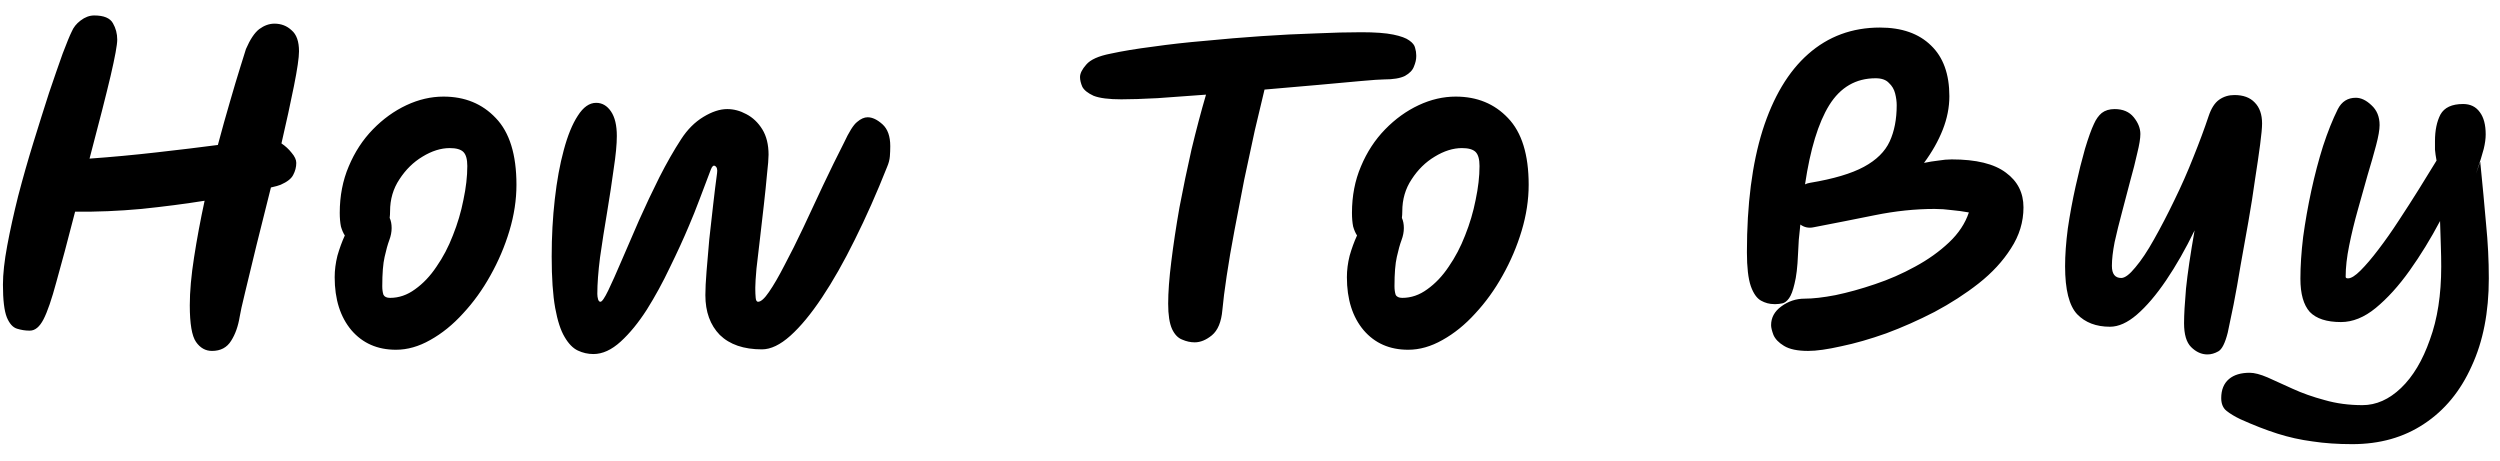 <svg width="141" height="26" viewBox="0 0 141 26" fill="none" xmlns="http://www.w3.org/2000/svg">
<path d="M1.684 18.648C1.684 18.648 1.677 18.648 1.662 18.648C1.427 18.648 1.193 18.611 0.958 18.538C0.723 18.465 0.533 18.252 0.386 17.9C0.239 17.533 0.166 16.917 0.166 16.052C0.166 15.451 0.247 14.717 0.408 13.852C0.569 12.987 0.775 12.055 1.024 11.058C1.288 10.046 1.574 9.041 1.882 8.044C2.19 7.047 2.483 6.115 2.762 5.25C3.055 4.385 3.312 3.644 3.532 3.028C3.767 2.412 3.935 2.001 4.038 1.796C4.141 1.547 4.309 1.334 4.544 1.158C4.793 0.967 5.05 0.872 5.314 0.872C5.857 0.872 6.209 1.019 6.37 1.312C6.531 1.591 6.612 1.899 6.612 2.236C6.612 2.529 6.487 3.211 6.238 4.282C5.989 5.338 5.593 6.893 5.05 8.946C6.282 8.858 7.543 8.741 8.834 8.594C10.139 8.447 11.291 8.308 12.288 8.176C12.523 7.296 12.75 6.482 12.97 5.734C13.19 4.971 13.381 4.333 13.542 3.82C13.703 3.292 13.813 2.94 13.872 2.764C14.107 2.221 14.356 1.847 14.62 1.642C14.899 1.437 15.185 1.334 15.478 1.334C15.859 1.334 16.182 1.459 16.446 1.708C16.725 1.943 16.864 2.339 16.864 2.896C16.864 3.248 16.769 3.901 16.578 4.854C16.387 5.807 16.153 6.885 15.874 8.088C16.094 8.235 16.285 8.411 16.446 8.616C16.622 8.821 16.71 9.012 16.71 9.188C16.71 9.423 16.651 9.65 16.534 9.87C16.431 10.075 16.197 10.259 15.83 10.42C15.727 10.464 15.544 10.515 15.28 10.574C15.001 11.703 14.73 12.789 14.466 13.83C14.217 14.857 14.004 15.737 13.828 16.47C13.652 17.189 13.549 17.651 13.52 17.856C13.432 18.399 13.271 18.853 13.036 19.22C12.801 19.601 12.442 19.792 11.958 19.792C11.591 19.792 11.291 19.623 11.056 19.286C10.821 18.949 10.704 18.259 10.704 17.218C10.704 16.441 10.785 15.539 10.946 14.512C11.107 13.471 11.305 12.407 11.54 11.322C10.44 11.498 9.252 11.652 7.976 11.784C6.7 11.901 5.453 11.953 4.236 11.938C3.811 13.595 3.459 14.915 3.18 15.898C2.916 16.881 2.674 17.585 2.454 18.01C2.234 18.435 1.977 18.648 1.684 18.648ZM22.33 19.726C21.289 19.726 20.453 19.359 19.822 18.626C19.192 17.878 18.876 16.881 18.876 15.634C18.876 15.238 18.928 14.835 19.03 14.424C19.148 14.013 19.287 13.632 19.448 13.28C19.36 13.148 19.287 12.979 19.228 12.774C19.184 12.554 19.162 12.297 19.162 12.004C19.162 11.051 19.331 10.178 19.668 9.386C20.006 8.579 20.46 7.883 21.032 7.296C21.604 6.709 22.235 6.255 22.924 5.932C23.614 5.609 24.31 5.448 25.014 5.448C26.217 5.448 27.2 5.851 27.962 6.658C28.74 7.465 29.128 8.719 29.128 10.42C29.128 11.271 28.996 12.136 28.732 13.016C28.468 13.896 28.109 14.739 27.654 15.546C27.214 16.338 26.701 17.049 26.114 17.68C25.542 18.311 24.926 18.809 24.266 19.176C23.621 19.543 22.976 19.726 22.33 19.726ZM21.978 12.29C22.052 12.451 22.088 12.642 22.088 12.862C22.088 13.082 22.044 13.309 21.956 13.544C21.868 13.779 21.78 14.094 21.692 14.49C21.604 14.871 21.56 15.421 21.56 16.14C21.56 16.331 21.582 16.492 21.626 16.624C21.685 16.741 21.81 16.8 22 16.8C22.499 16.8 22.968 16.639 23.408 16.316C23.863 15.993 24.266 15.568 24.618 15.04C24.985 14.512 25.293 13.925 25.542 13.28C25.806 12.62 26.004 11.953 26.136 11.278C26.283 10.589 26.356 9.951 26.356 9.364C26.356 8.983 26.283 8.719 26.136 8.572C25.99 8.425 25.733 8.352 25.366 8.352C24.868 8.352 24.354 8.513 23.826 8.836C23.313 9.144 22.88 9.569 22.528 10.112C22.176 10.64 22 11.241 22 11.916C22 12.048 21.993 12.173 21.978 12.29ZM33.469 19.968C33.161 19.968 32.867 19.902 32.589 19.77C32.31 19.638 32.061 19.381 31.841 19C31.621 18.633 31.445 18.091 31.313 17.372C31.181 16.639 31.115 15.671 31.115 14.468C31.115 13.339 31.173 12.261 31.291 11.234C31.408 10.193 31.577 9.269 31.797 8.462C32.017 7.641 32.281 6.995 32.589 6.526C32.897 6.042 33.241 5.8 33.623 5.8C33.96 5.8 34.239 5.961 34.459 6.284C34.679 6.607 34.789 7.069 34.789 7.67C34.789 8.139 34.73 8.755 34.613 9.518C34.51 10.281 34.385 11.102 34.239 11.982C34.092 12.847 33.96 13.691 33.843 14.512C33.74 15.319 33.689 16.008 33.689 16.58C33.689 16.683 33.703 16.785 33.733 16.888C33.762 16.976 33.806 17.02 33.865 17.02C33.953 17.02 34.099 16.807 34.305 16.382C34.51 15.957 34.759 15.399 35.053 14.71C35.361 14.006 35.691 13.243 36.043 12.422C36.409 11.601 36.791 10.794 37.187 10.002C37.597 9.195 38.008 8.477 38.419 7.846C38.771 7.303 39.189 6.885 39.673 6.592C40.157 6.299 40.604 6.152 41.015 6.152C41.381 6.152 41.741 6.247 42.093 6.438C42.459 6.629 42.76 6.915 42.995 7.296C43.229 7.677 43.347 8.154 43.347 8.726C43.347 8.946 43.317 9.313 43.259 9.826C43.215 10.325 43.156 10.897 43.083 11.542C43.009 12.173 42.936 12.811 42.863 13.456C42.789 14.087 42.723 14.651 42.665 15.15C42.621 15.649 42.599 16.001 42.599 16.206C42.599 16.235 42.599 16.272 42.599 16.316C42.599 16.477 42.606 16.639 42.621 16.8C42.635 16.947 42.679 17.02 42.753 17.02C42.914 17.02 43.119 16.837 43.369 16.47C43.633 16.089 43.926 15.583 44.249 14.952C44.586 14.321 44.938 13.617 45.305 12.84C45.671 12.063 46.045 11.263 46.427 10.442C46.823 9.606 47.211 8.814 47.593 8.066C47.886 7.435 48.135 7.039 48.341 6.878C48.546 6.702 48.744 6.614 48.935 6.614C49.199 6.614 49.477 6.746 49.771 7.01C50.064 7.274 50.211 7.685 50.211 8.242C50.211 8.433 50.203 8.623 50.189 8.814C50.174 9.005 50.123 9.203 50.035 9.408C49.448 10.889 48.839 12.261 48.209 13.522C47.593 14.769 46.977 15.854 46.361 16.778C45.745 17.702 45.151 18.421 44.579 18.934C44.007 19.447 43.471 19.704 42.973 19.704C41.946 19.704 41.154 19.433 40.597 18.89C40.054 18.333 39.783 17.585 39.783 16.646C39.783 16.294 39.805 15.847 39.849 15.304C39.893 14.747 39.944 14.145 40.003 13.5C40.076 12.84 40.149 12.187 40.223 11.542C40.296 10.897 40.369 10.303 40.443 9.76C40.472 9.555 40.435 9.423 40.333 9.364C40.245 9.305 40.164 9.371 40.091 9.562C39.9 10.061 39.695 10.603 39.475 11.19C39.255 11.777 39.049 12.29 38.859 12.73C38.551 13.463 38.191 14.248 37.781 15.084C37.385 15.92 36.952 16.712 36.483 17.46C36.013 18.193 35.522 18.795 35.009 19.264C34.495 19.733 33.982 19.968 33.469 19.968ZM63.245 5.602C62.541 5.602 62.02 5.536 61.682 5.404C61.36 5.257 61.147 5.089 61.044 4.898C60.956 4.693 60.913 4.509 60.913 4.348C60.913 4.143 61.03 3.908 61.264 3.644C61.499 3.365 61.954 3.16 62.629 3.028C63.303 2.881 64.103 2.749 65.026 2.632C65.951 2.5 66.933 2.39 67.975 2.302C69.016 2.199 70.072 2.111 71.142 2.038C72.213 1.965 73.233 1.913 74.201 1.884C75.168 1.84 76.026 1.818 76.775 1.818C77.552 1.818 78.153 1.862 78.579 1.95C79.004 2.038 79.305 2.148 79.481 2.28C79.671 2.412 79.781 2.551 79.811 2.698C79.855 2.845 79.876 2.984 79.876 3.116C79.876 3.145 79.876 3.167 79.876 3.182C79.876 3.358 79.832 3.549 79.745 3.754C79.671 3.959 79.502 4.135 79.239 4.282C78.975 4.414 78.579 4.48 78.05 4.48C77.86 4.48 77.434 4.509 76.775 4.568C76.115 4.627 75.308 4.7 74.355 4.788C73.401 4.876 72.389 4.964 71.319 5.052C71.157 5.712 70.974 6.482 70.769 7.362C70.578 8.242 70.38 9.166 70.174 10.134C69.984 11.102 69.8 12.055 69.624 12.994C69.448 13.918 69.302 14.776 69.184 15.568C69.067 16.345 68.987 16.983 68.942 17.482C68.884 18.157 68.686 18.633 68.349 18.912C68.026 19.176 67.703 19.308 67.38 19.308C67.146 19.308 66.911 19.257 66.677 19.154C66.442 19.066 66.251 18.868 66.105 18.56C65.958 18.237 65.885 17.761 65.885 17.13C65.885 16.485 65.943 15.693 66.061 14.754C66.178 13.801 66.332 12.781 66.522 11.696C66.728 10.611 66.955 9.518 67.204 8.418C67.469 7.318 67.74 6.291 68.019 5.338C67.036 5.411 66.126 5.477 65.29 5.536C64.454 5.58 63.773 5.602 63.245 5.602ZM79.419 19.726C78.377 19.726 77.541 19.359 76.911 18.626C76.28 17.878 75.965 16.881 75.965 15.634C75.965 15.238 76.016 14.835 76.119 14.424C76.236 14.013 76.375 13.632 76.537 13.28C76.449 13.148 76.375 12.979 76.317 12.774C76.273 12.554 76.251 12.297 76.251 12.004C76.251 11.051 76.419 10.178 76.757 9.386C77.094 8.579 77.549 7.883 78.121 7.296C78.693 6.709 79.323 6.255 80.013 5.932C80.702 5.609 81.399 5.448 82.103 5.448C83.305 5.448 84.288 5.851 85.051 6.658C85.828 7.465 86.217 8.719 86.217 10.42C86.217 11.271 86.085 12.136 85.821 13.016C85.557 13.896 85.197 14.739 84.743 15.546C84.303 16.338 83.789 17.049 83.203 17.68C82.631 18.311 82.015 18.809 81.355 19.176C80.709 19.543 80.064 19.726 79.419 19.726ZM79.067 12.29C79.14 12.451 79.177 12.642 79.177 12.862C79.177 13.082 79.133 13.309 79.045 13.544C78.957 13.779 78.869 14.094 78.781 14.49C78.693 14.871 78.649 15.421 78.649 16.14C78.649 16.331 78.671 16.492 78.715 16.624C78.773 16.741 78.898 16.8 79.089 16.8C79.587 16.8 80.057 16.639 80.497 16.316C80.951 15.993 81.355 15.568 81.707 15.04C82.073 14.512 82.381 13.925 82.631 13.28C82.895 12.62 83.093 11.953 83.225 11.278C83.371 10.589 83.445 9.951 83.445 9.364C83.445 8.983 83.371 8.719 83.225 8.572C83.078 8.425 82.821 8.352 82.455 8.352C81.956 8.352 81.443 8.513 80.915 8.836C80.401 9.144 79.969 9.569 79.617 10.112C79.265 10.64 79.089 11.241 79.089 11.916C79.089 12.048 79.081 12.173 79.067 12.29ZM101.98 19.792C101.379 19.792 100.924 19.697 100.616 19.506C100.323 19.33 100.125 19.125 100.022 18.89C99.934 18.655 99.89 18.472 99.89 18.34C99.89 17.915 100.081 17.563 100.462 17.284C100.858 16.991 101.298 16.844 101.782 16.844C102.251 16.844 102.831 16.778 103.52 16.646C104.224 16.499 104.965 16.294 105.742 16.03C106.534 15.766 107.289 15.436 108.008 15.04C108.741 14.644 109.379 14.189 109.922 13.676C110.465 13.163 110.839 12.598 111.044 11.982C110.721 11.923 110.399 11.879 110.076 11.85C109.753 11.806 109.431 11.784 109.108 11.784C108.023 11.784 106.901 11.901 105.742 12.136C104.583 12.371 103.432 12.598 102.288 12.818C102.009 12.877 101.76 12.825 101.54 12.664C101.511 12.972 101.481 13.258 101.452 13.522C101.437 13.771 101.423 14.043 101.408 14.336C101.379 15.055 101.313 15.612 101.21 16.008C101.122 16.389 101.019 16.661 100.902 16.822C100.785 16.983 100.66 17.079 100.528 17.108C100.396 17.137 100.271 17.152 100.154 17.152C100.11 17.152 100.081 17.152 100.066 17.152C99.802 17.152 99.553 17.086 99.318 16.954C99.084 16.822 98.893 16.551 98.746 16.14C98.6 15.715 98.526 15.077 98.526 14.226C98.526 11.527 98.82 9.239 99.406 7.362C100.007 5.47 100.865 4.033 101.98 3.05C103.109 2.053 104.459 1.554 106.028 1.554C107.26 1.554 108.221 1.891 108.91 2.566C109.599 3.226 109.944 4.179 109.944 5.426C109.944 6.057 109.819 6.687 109.57 7.318C109.321 7.949 108.969 8.572 108.514 9.188C108.793 9.129 109.064 9.085 109.328 9.056C109.592 9.012 109.841 8.99 110.076 8.99C111.455 8.99 112.474 9.239 113.134 9.738C113.794 10.222 114.124 10.875 114.124 11.696C114.124 12.517 113.889 13.287 113.42 14.006C112.965 14.725 112.357 15.385 111.594 15.986C110.846 16.573 110.017 17.108 109.108 17.592C108.199 18.061 107.289 18.465 106.38 18.802C105.471 19.125 104.627 19.367 103.85 19.528C103.073 19.704 102.449 19.792 101.98 19.792ZM101.804 10.398C101.892 10.354 101.987 10.325 102.09 10.31C103.41 10.09 104.422 9.789 105.126 9.408C105.83 9.027 106.314 8.55 106.578 7.978C106.842 7.406 106.974 6.724 106.974 5.932C106.974 5.727 106.945 5.507 106.886 5.272C106.827 5.037 106.71 4.839 106.534 4.678C106.373 4.502 106.123 4.414 105.786 4.414C104.671 4.414 103.799 4.92 103.168 5.932C102.552 6.929 102.097 8.418 101.804 10.398ZM124.501 19.99C124.164 19.99 123.856 19.851 123.577 19.572C123.313 19.308 123.181 18.861 123.181 18.23C123.181 17.761 123.218 17.108 123.291 16.272C123.379 15.421 123.54 14.329 123.775 12.994C123.262 14.05 122.726 14.989 122.169 15.81C121.612 16.631 121.062 17.277 120.519 17.746C119.991 18.201 119.485 18.428 119.001 18.428C118.224 18.428 117.608 18.193 117.153 17.724C116.698 17.24 116.471 16.338 116.471 15.018C116.471 14.387 116.522 13.676 116.625 12.884C116.742 12.092 116.889 11.3 117.065 10.508C117.241 9.716 117.417 9.012 117.593 8.396C117.784 7.765 117.952 7.296 118.099 6.988C118.216 6.724 118.363 6.519 118.539 6.372C118.73 6.225 118.972 6.152 119.265 6.152C119.734 6.152 120.094 6.306 120.343 6.614C120.592 6.922 120.717 7.237 120.717 7.56C120.717 7.809 120.658 8.169 120.541 8.638C120.438 9.107 120.306 9.628 120.145 10.2C119.998 10.772 119.844 11.359 119.683 11.96C119.522 12.561 119.382 13.126 119.265 13.654C119.162 14.182 119.111 14.629 119.111 14.996C119.111 15.451 119.287 15.678 119.639 15.678C119.844 15.678 120.108 15.48 120.431 15.084C120.768 14.688 121.12 14.16 121.487 13.5C121.868 12.825 122.25 12.092 122.631 11.3C123.027 10.493 123.386 9.679 123.709 8.858C124.046 8.022 124.332 7.252 124.567 6.548C124.714 6.108 124.912 5.8 125.161 5.624C125.41 5.448 125.696 5.36 126.019 5.36C126.518 5.36 126.899 5.499 127.163 5.778C127.442 6.057 127.581 6.453 127.581 6.966C127.581 7.201 127.544 7.597 127.471 8.154C127.398 8.711 127.302 9.364 127.185 10.112C127.082 10.86 126.958 11.652 126.811 12.488C126.664 13.324 126.518 14.145 126.371 14.952C126.239 15.759 126.107 16.499 125.975 17.174C125.843 17.834 125.733 18.362 125.645 18.758C125.498 19.345 125.322 19.697 125.117 19.814C124.912 19.931 124.706 19.99 124.501 19.99ZM132.669 25.05C131.848 25.05 131.1 24.999 130.425 24.896C129.751 24.808 129.091 24.661 128.445 24.456C127.8 24.251 127.103 23.979 126.355 23.642C126.047 23.495 125.791 23.341 125.585 23.18C125.38 23.019 125.277 22.777 125.277 22.454C125.277 21.985 125.424 21.625 125.717 21.376C125.996 21.141 126.385 21.024 126.883 21.024C127.147 21.024 127.485 21.112 127.895 21.288C128.306 21.479 128.775 21.691 129.303 21.926C129.846 22.175 130.447 22.388 131.107 22.564C131.767 22.755 132.479 22.85 133.241 22.85C134.019 22.85 134.745 22.527 135.419 21.882C136.094 21.237 136.637 20.327 137.047 19.154C137.473 17.995 137.685 16.624 137.685 15.04C137.685 14.673 137.678 14.277 137.663 13.852C137.649 13.412 137.634 12.95 137.619 12.466C137.091 13.463 136.519 14.395 135.903 15.26C135.287 16.125 134.649 16.829 133.989 17.372C133.344 17.9 132.691 18.164 132.031 18.164C131.225 18.164 130.638 17.973 130.271 17.592C129.919 17.196 129.743 16.573 129.743 15.722C129.743 15.003 129.795 14.219 129.897 13.368C130.015 12.503 130.169 11.63 130.359 10.75C130.55 9.87 130.77 9.034 131.019 8.242C131.283 7.435 131.562 6.739 131.855 6.152C132.075 5.727 132.413 5.514 132.867 5.514C133.161 5.514 133.454 5.653 133.747 5.932C134.055 6.211 134.209 6.585 134.209 7.054C134.209 7.318 134.143 7.699 134.011 8.198C133.879 8.697 133.718 9.261 133.527 9.892C133.351 10.508 133.168 11.161 132.977 11.85C132.787 12.525 132.625 13.192 132.493 13.852C132.361 14.497 132.295 15.084 132.295 15.612C132.295 15.671 132.339 15.7 132.427 15.7C132.603 15.7 132.838 15.553 133.131 15.26C133.439 14.952 133.777 14.556 134.143 14.072C134.525 13.573 134.906 13.031 135.287 12.444C135.683 11.843 136.065 11.249 136.431 10.662C136.798 10.075 137.128 9.54 137.421 9.056C137.377 8.821 137.348 8.616 137.333 8.44C137.333 8.249 137.333 8.088 137.333 7.956C137.333 7.355 137.436 6.856 137.641 6.46C137.861 6.064 138.287 5.866 138.917 5.866C139.328 5.866 139.643 6.02 139.863 6.328C140.083 6.621 140.193 7.039 140.193 7.582C140.193 7.817 140.157 8.088 140.083 8.396C140.01 8.689 139.863 9.159 139.643 9.804L139.885 9.122C140.017 10.442 140.127 11.615 140.215 12.642C140.318 13.669 140.369 14.688 140.369 15.7C140.369 17.607 140.047 19.257 139.401 20.65C138.771 22.058 137.876 23.143 136.717 23.906C135.573 24.669 134.224 25.05 132.669 25.05Z" fill="black"/>
</svg>
